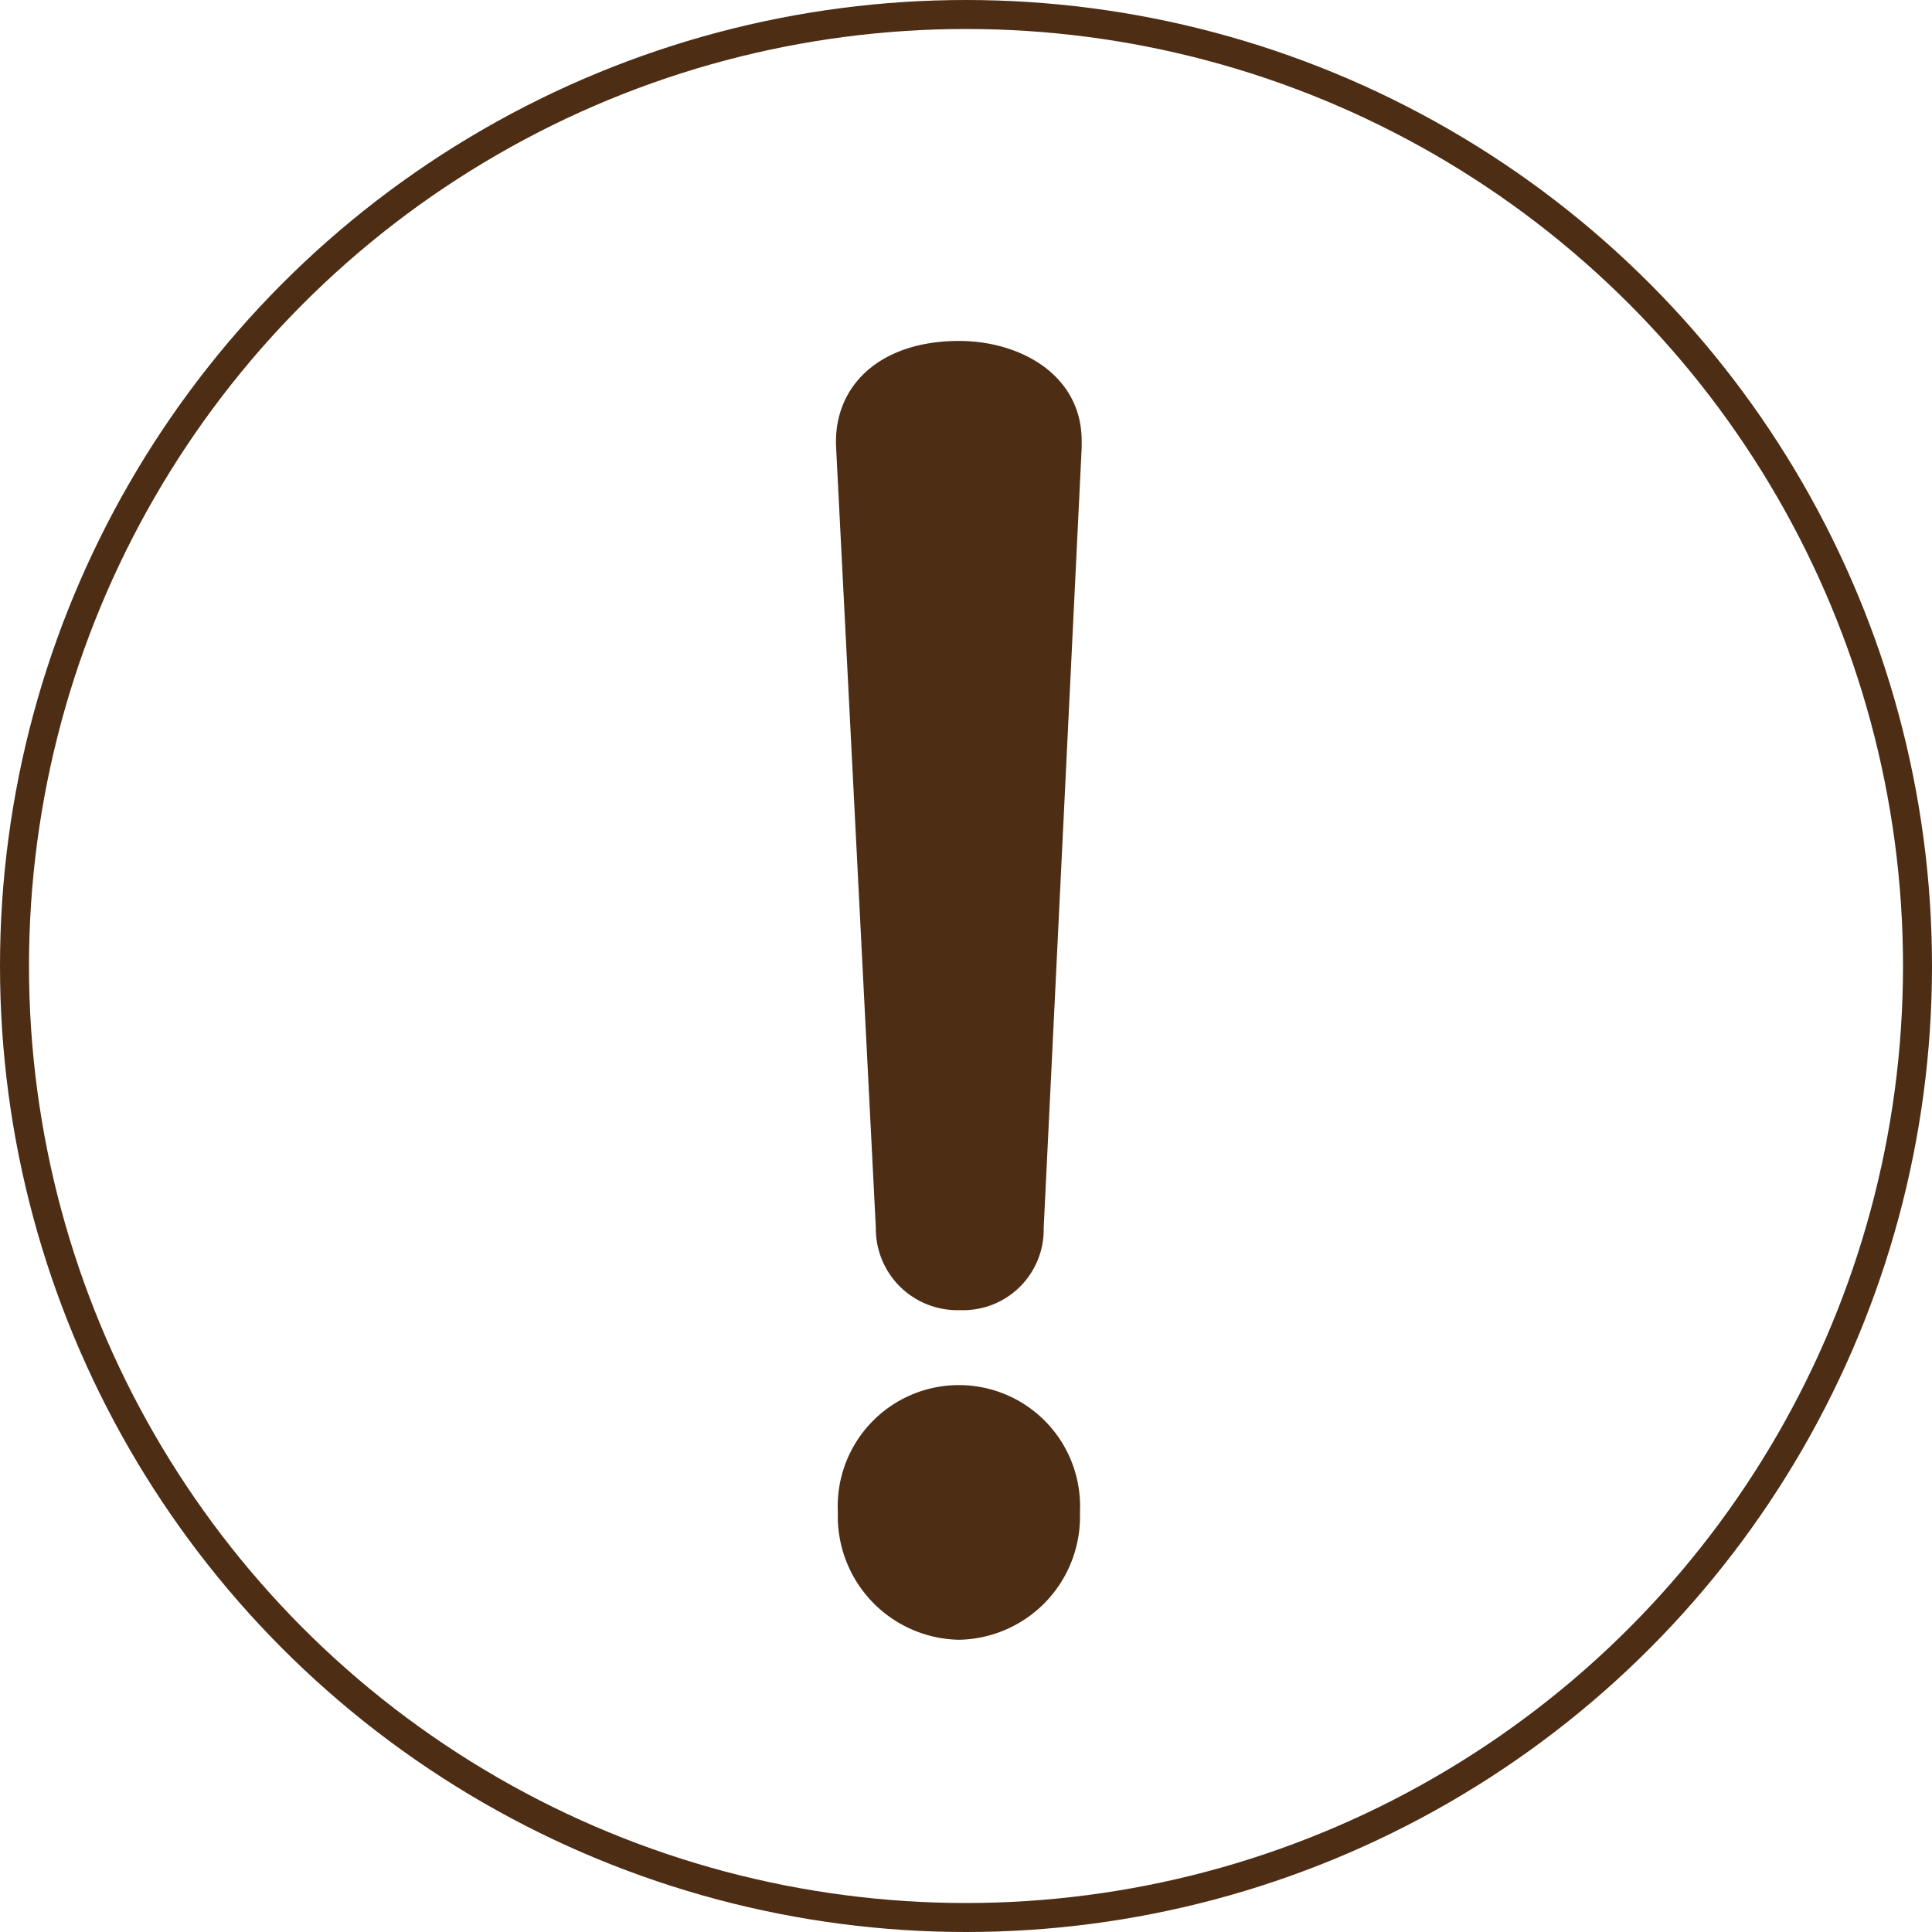 <svg xmlns="http://www.w3.org/2000/svg" width="66.64" height="66.64" viewBox="0 0 66.64 66.64"><defs><style>.cls-1{fill:#4e2d15;}.cls-2{fill:none;stroke:#4e2d15;stroke-miterlimit:10;}</style></defs><g id="レイヤー_2" data-name="レイヤー 2"><g id="レイヤー_2-2" data-name="レイヤー 2"><path class="cls-1" d="M36,42.35a2.78,2.78,0,0,1-2.89,2.84,2.81,2.81,0,0,1-2.9-2.84L28.84,15.44c-.11-2.12,1.5-3.68,4.24-3.68,2.11,0,4.23,1.17,4.23,3.45v.23ZM33.08,56.56a4.26,4.26,0,0,1-4.18-4.4,4.18,4.18,0,1,1,8.35,0A4.25,4.25,0,0,1,33.08,56.56Z"/><circle class="cls-2" cx="33.32" cy="33.32" r="32.82"/></g></g></svg>